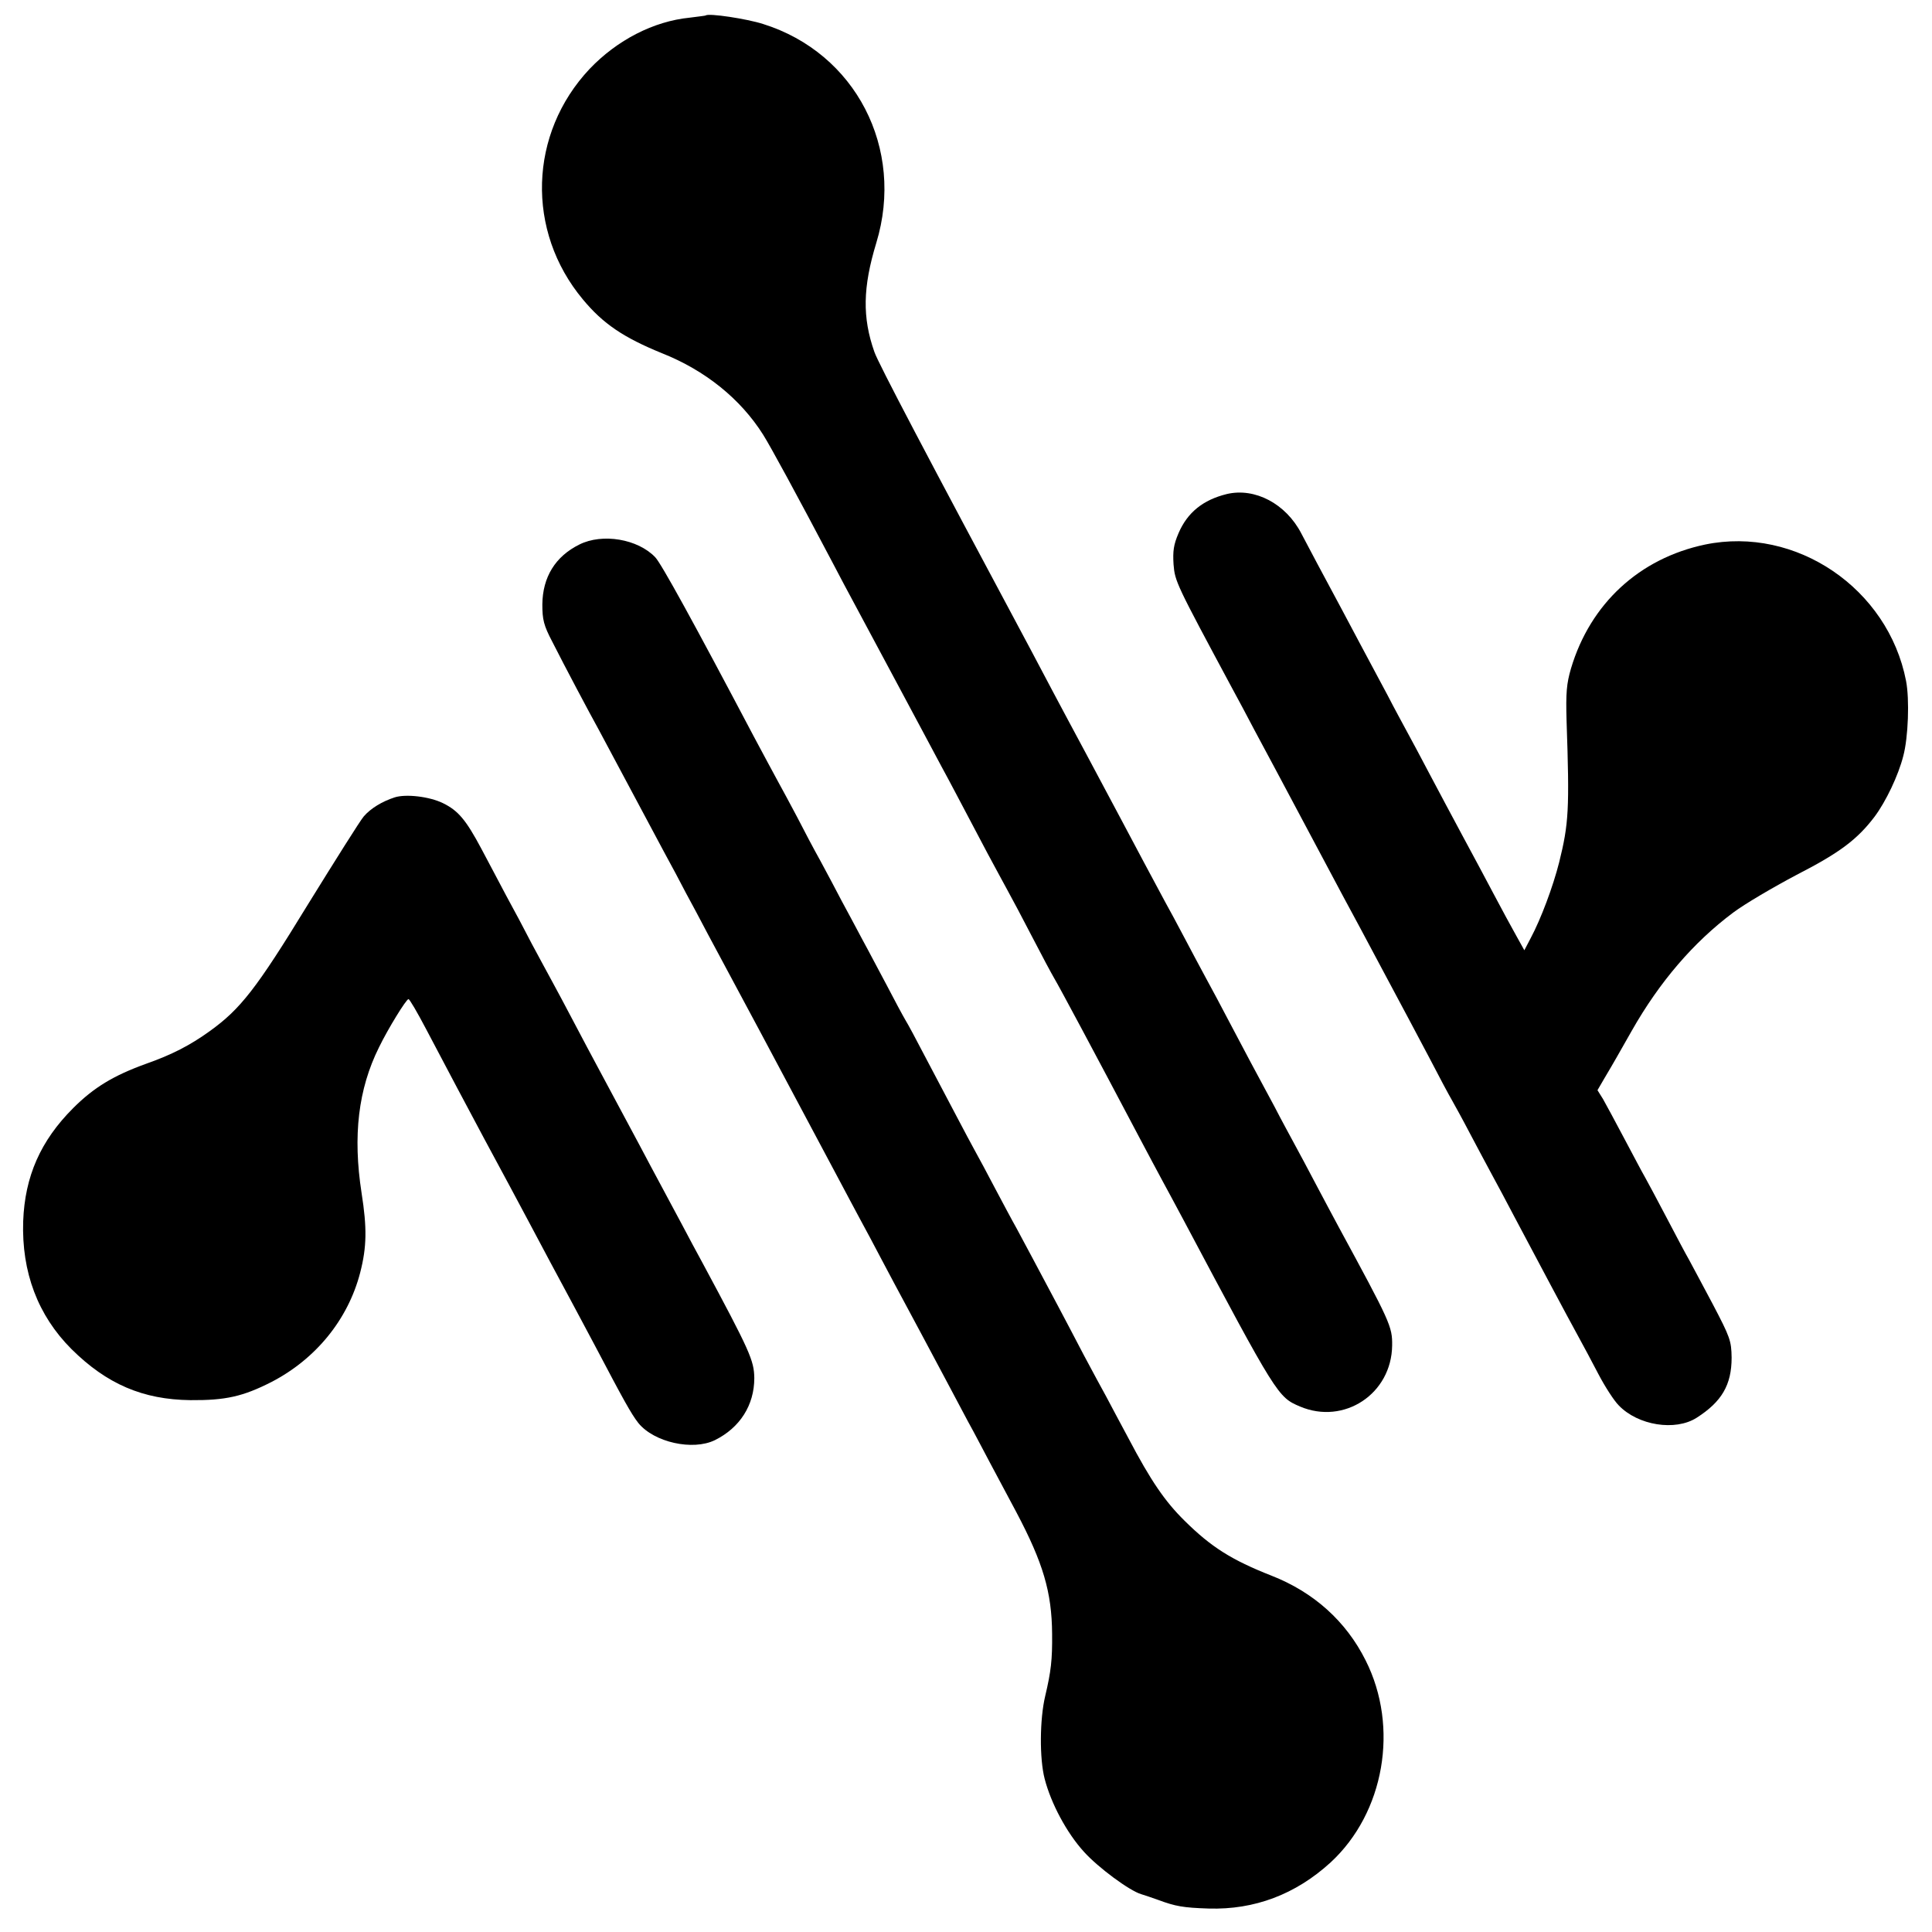 <?xml version="1.0" standalone="no"?>
<!DOCTYPE svg PUBLIC "-//W3C//DTD SVG 20010904//EN"
 "http://www.w3.org/TR/2001/REC-SVG-20010904/DTD/svg10.dtd">
<svg version="1.0" xmlns="http://www.w3.org/2000/svg"
 width="700pt" height="700pt" viewBox="0 0 700 700"
 preserveAspectRatio="xMidYMid meet">
<g transform="translate(0,700) scale(0.1,-0.1)"
fill="#000000" stroke="none">
<path d="M2557 6944 c-1 -1 -27 -4 -58 -8 -131 -13 -263 -81 -363 -186 -220
-234 -231 -587 -24 -835 73 -88 147 -138 287 -195 156 -62 284 -165 366 -295
27 -43 118 -210 255 -470 20 -39 55 -104 77 -145 22 -41 93 -174 158 -295 65
-121 134 -251 155 -290 36 -66 58 -109 167 -315 25 -47 58 -107 73 -135 15
-27 56 -104 90 -170 34 -66 70 -133 80 -150 19 -32 139 -256 310 -580 29 -55
65 -122 80 -150 15 -27 50 -93 78 -145 339 -638 342 -642 422 -676 160 -68
332 46 334 221 1 69 -7 85 -194 430 -15 28 -51 95 -80 150 -29 55 -65 123 -80
150 -15 28 -48 88 -72 135 -25 47 -64 119 -86 160 -22 41 -59 111 -82 155 -23
44 -59 112 -80 150 -21 39 -57 106 -80 150 -23 44 -55 103 -70 130 -15 28 -49
91 -75 140 -58 109 -97 183 -205 385 -46 85 -101 189 -123 230 -22 41 -59 111
-82 155 -375 701 -553 1039 -567 1080 -44 125 -42 234 7 395 104 342 -75 688
-410 793 -59 19 -198 40 -208 31z"/>
<path d="M4445 5210 c-86 -21 -143 -67 -175 -142 -18 -42 -21 -65 -18 -113 5
-62 9 -70 213 -450 18 -33 54 -100 80 -150 26 -49 64 -119 83 -155 80 -150
135 -253 237 -445 27 -49 94 -175 150 -280 56 -104 130 -244 165 -310 34 -66
70 -133 80 -150 9 -16 39 -70 65 -120 26 -49 62 -117 80 -150 18 -33 54 -100
80 -150 86 -162 192 -362 235 -440 15 -27 47 -87 71 -133 24 -46 57 -97 74
-114 70 -73 205 -94 282 -45 91 58 127 119 127 218 -1 61 -5 73 -69 195 -38
71 -76 143 -86 161 -10 17 -46 85 -80 150 -34 65 -70 132 -79 148 -10 17 -43
80 -75 140 -32 61 -67 125 -77 143 l-20 32 25 43 c14 23 34 58 45 77 11 19 35
62 54 95 101 178 224 321 367 428 41 31 145 92 230 137 156 80 220 128 283
211 41 55 86 149 104 220 18 67 23 205 10 272 -65 335 -399 562 -728 494 -238
-50 -416 -214 -486 -449 -16 -55 -19 -88 -16 -190 11 -321 8 -372 -27 -513
-22 -87 -66 -205 -103 -274 l-23 -44 -30 54 c-17 30 -52 95 -78 144 -26 50
-78 146 -115 215 -37 69 -91 170 -120 225 -29 55 -65 123 -80 150 -15 28 -48
88 -72 135 -72 135 -128 239 -168 315 -67 124 -117 219 -145 272 -56 108 -168
167 -270 143z"/>
<path d="M2099 5027 c-87 -43 -133 -118 -134 -217 0 -55 5 -76 36 -135 45 -89
133 -255 169 -320 24 -45 63 -118 235 -440 27 -49 63 -117 80 -150 18 -33 54
-100 80 -150 26 -49 60 -112 75 -140 23 -42 148 -276 403 -755 22 -41 54 -102
72 -135 18 -33 54 -100 80 -150 26 -49 62 -117 80 -150 33 -62 91 -169 155
-290 20 -38 55 -104 77 -145 23 -41 58 -109 80 -150 22 -41 65 -122 96 -180
96 -182 128 -288 129 -440 1 -94 -4 -136 -25 -225 -20 -84 -21 -227 -2 -300
23 -89 80 -196 142 -264 51 -57 166 -142 208 -154 11 -3 39 -13 62 -21 62 -23
90 -28 182 -31 166 -5 315 51 442 167 195 180 249 490 127 732 -71 142 -188
247 -341 307 -145 57 -219 104 -315 199 -71 70 -122 144 -204 300 -31 58 -67
125 -80 150 -14 25 -50 92 -81 150 -30 58 -72 137 -92 175 -85 160 -124 233
-152 285 -17 30 -52 96 -78 145 -26 50 -60 113 -75 140 -27 49 -80 151 -181
342 -28 54 -59 112 -69 128 -10 17 -40 73 -67 125 -28 52 -67 127 -88 165 -21
39 -54 102 -75 140 -20 39 -55 104 -77 145 -23 41 -61 113 -85 160 -25 47 -56
105 -70 130 -14 25 -52 97 -86 160 -221 419 -336 628 -358 651 -63 66 -191 88
-275 46z"/>
<path d="M1430 4111 c-46 -15 -87 -40 -112 -69 -13 -15 -104 -160 -203 -320
-187 -306 -244 -378 -355 -458 -72 -52 -139 -86 -230 -118 -119 -43 -190 -86
-265 -161 -118 -118 -175 -247 -181 -410 -6 -184 53 -341 175 -463 128 -127
259 -183 431 -185 127 -1 190 13 294 66 160 83 277 226 321 396 24 93 25 162
5 289 -32 207 -12 376 63 527 33 68 99 175 107 175 4 0 32 -48 63 -107 77
-146 153 -290 211 -398 77 -143 110 -204 161 -300 51 -96 111 -209 155 -290
15 -27 54 -102 88 -165 100 -190 129 -243 155 -276 57 -70 197 -101 277 -62
91 45 143 127 143 225 -1 64 -15 96 -188 418 -18 33 -52 96 -75 140 -24 44
-57 107 -75 140 -18 33 -54 101 -80 150 -60 112 -108 202 -150 280 -18 33 -56
105 -85 160 -29 55 -65 123 -80 150 -15 28 -48 88 -73 135 -24 47 -66 126 -93
175 -26 50 -67 126 -90 170 -56 105 -84 138 -139 165 -49 24 -134 34 -175 21z"/>
</g>
</svg>
